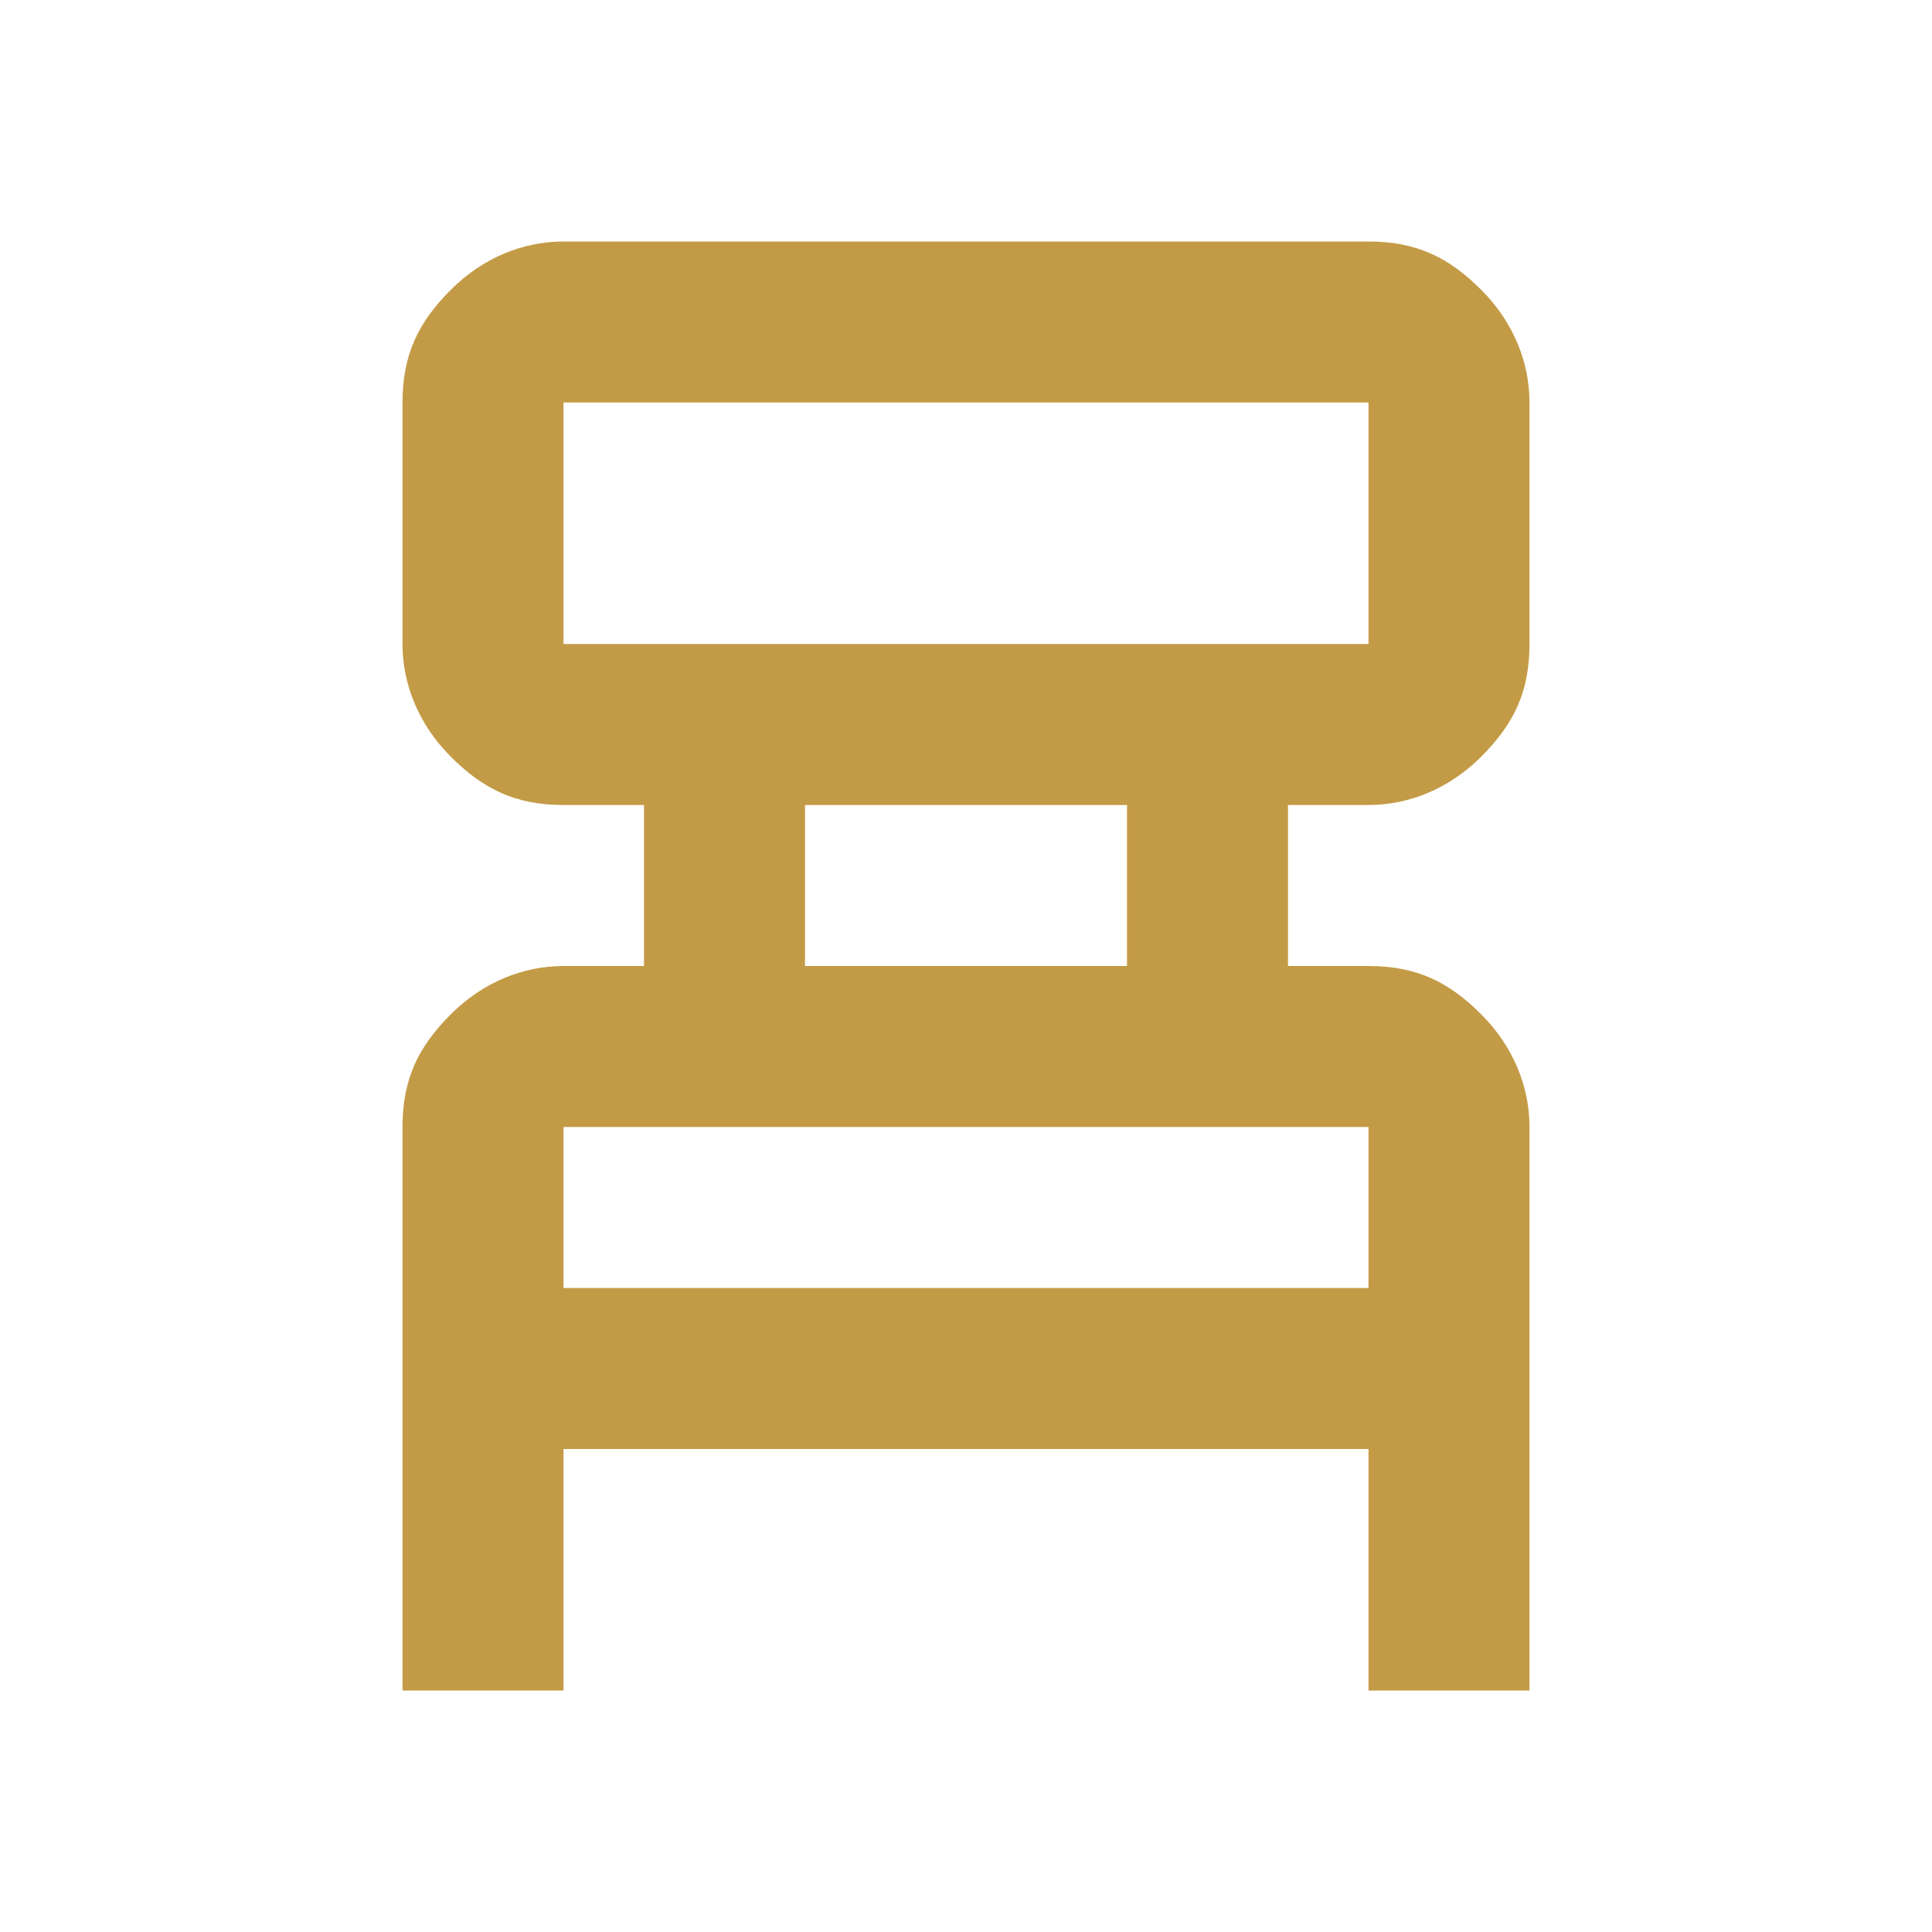 <?xml version="1.0" encoding="UTF-8"?>
<svg id="Calque_1" data-name="Calque 1" xmlns="http://www.w3.org/2000/svg" version="1.1" viewBox="0 0 24 24">
  <defs>
    <style>
      .cls-1 {
        fill: #c39b46;
        stroke-width: 0px;
      }
    </style>
  </defs>
  <path class="cls-1" d="M5,21v-7c0-.6.2-1,.6-1.4s.9-.6,1.4-.6h1v-2h-1c-.6,0-1-.2-1.4-.6s-.6-.9-.6-1.4v-3c0-.6.2-1,.6-1.4s.9-.6,1.4-.6h10c.6,0,1,.2,1.4.6s.6.9.6,1.4v3c0,.6-.2,1-.6,1.4s-.9.6-1.4.6h-1v2h1c.6,0,1,.2,1.4.6s.6.9.6,1.4v7h-2v-3H7v3h-2ZM7,8h10v-3H7v3ZM10,12h4v-2h-4v2ZM7,16h10v-2H7v2ZM7,8v-3,3ZM7,16v-2,2Z"/>
</svg>